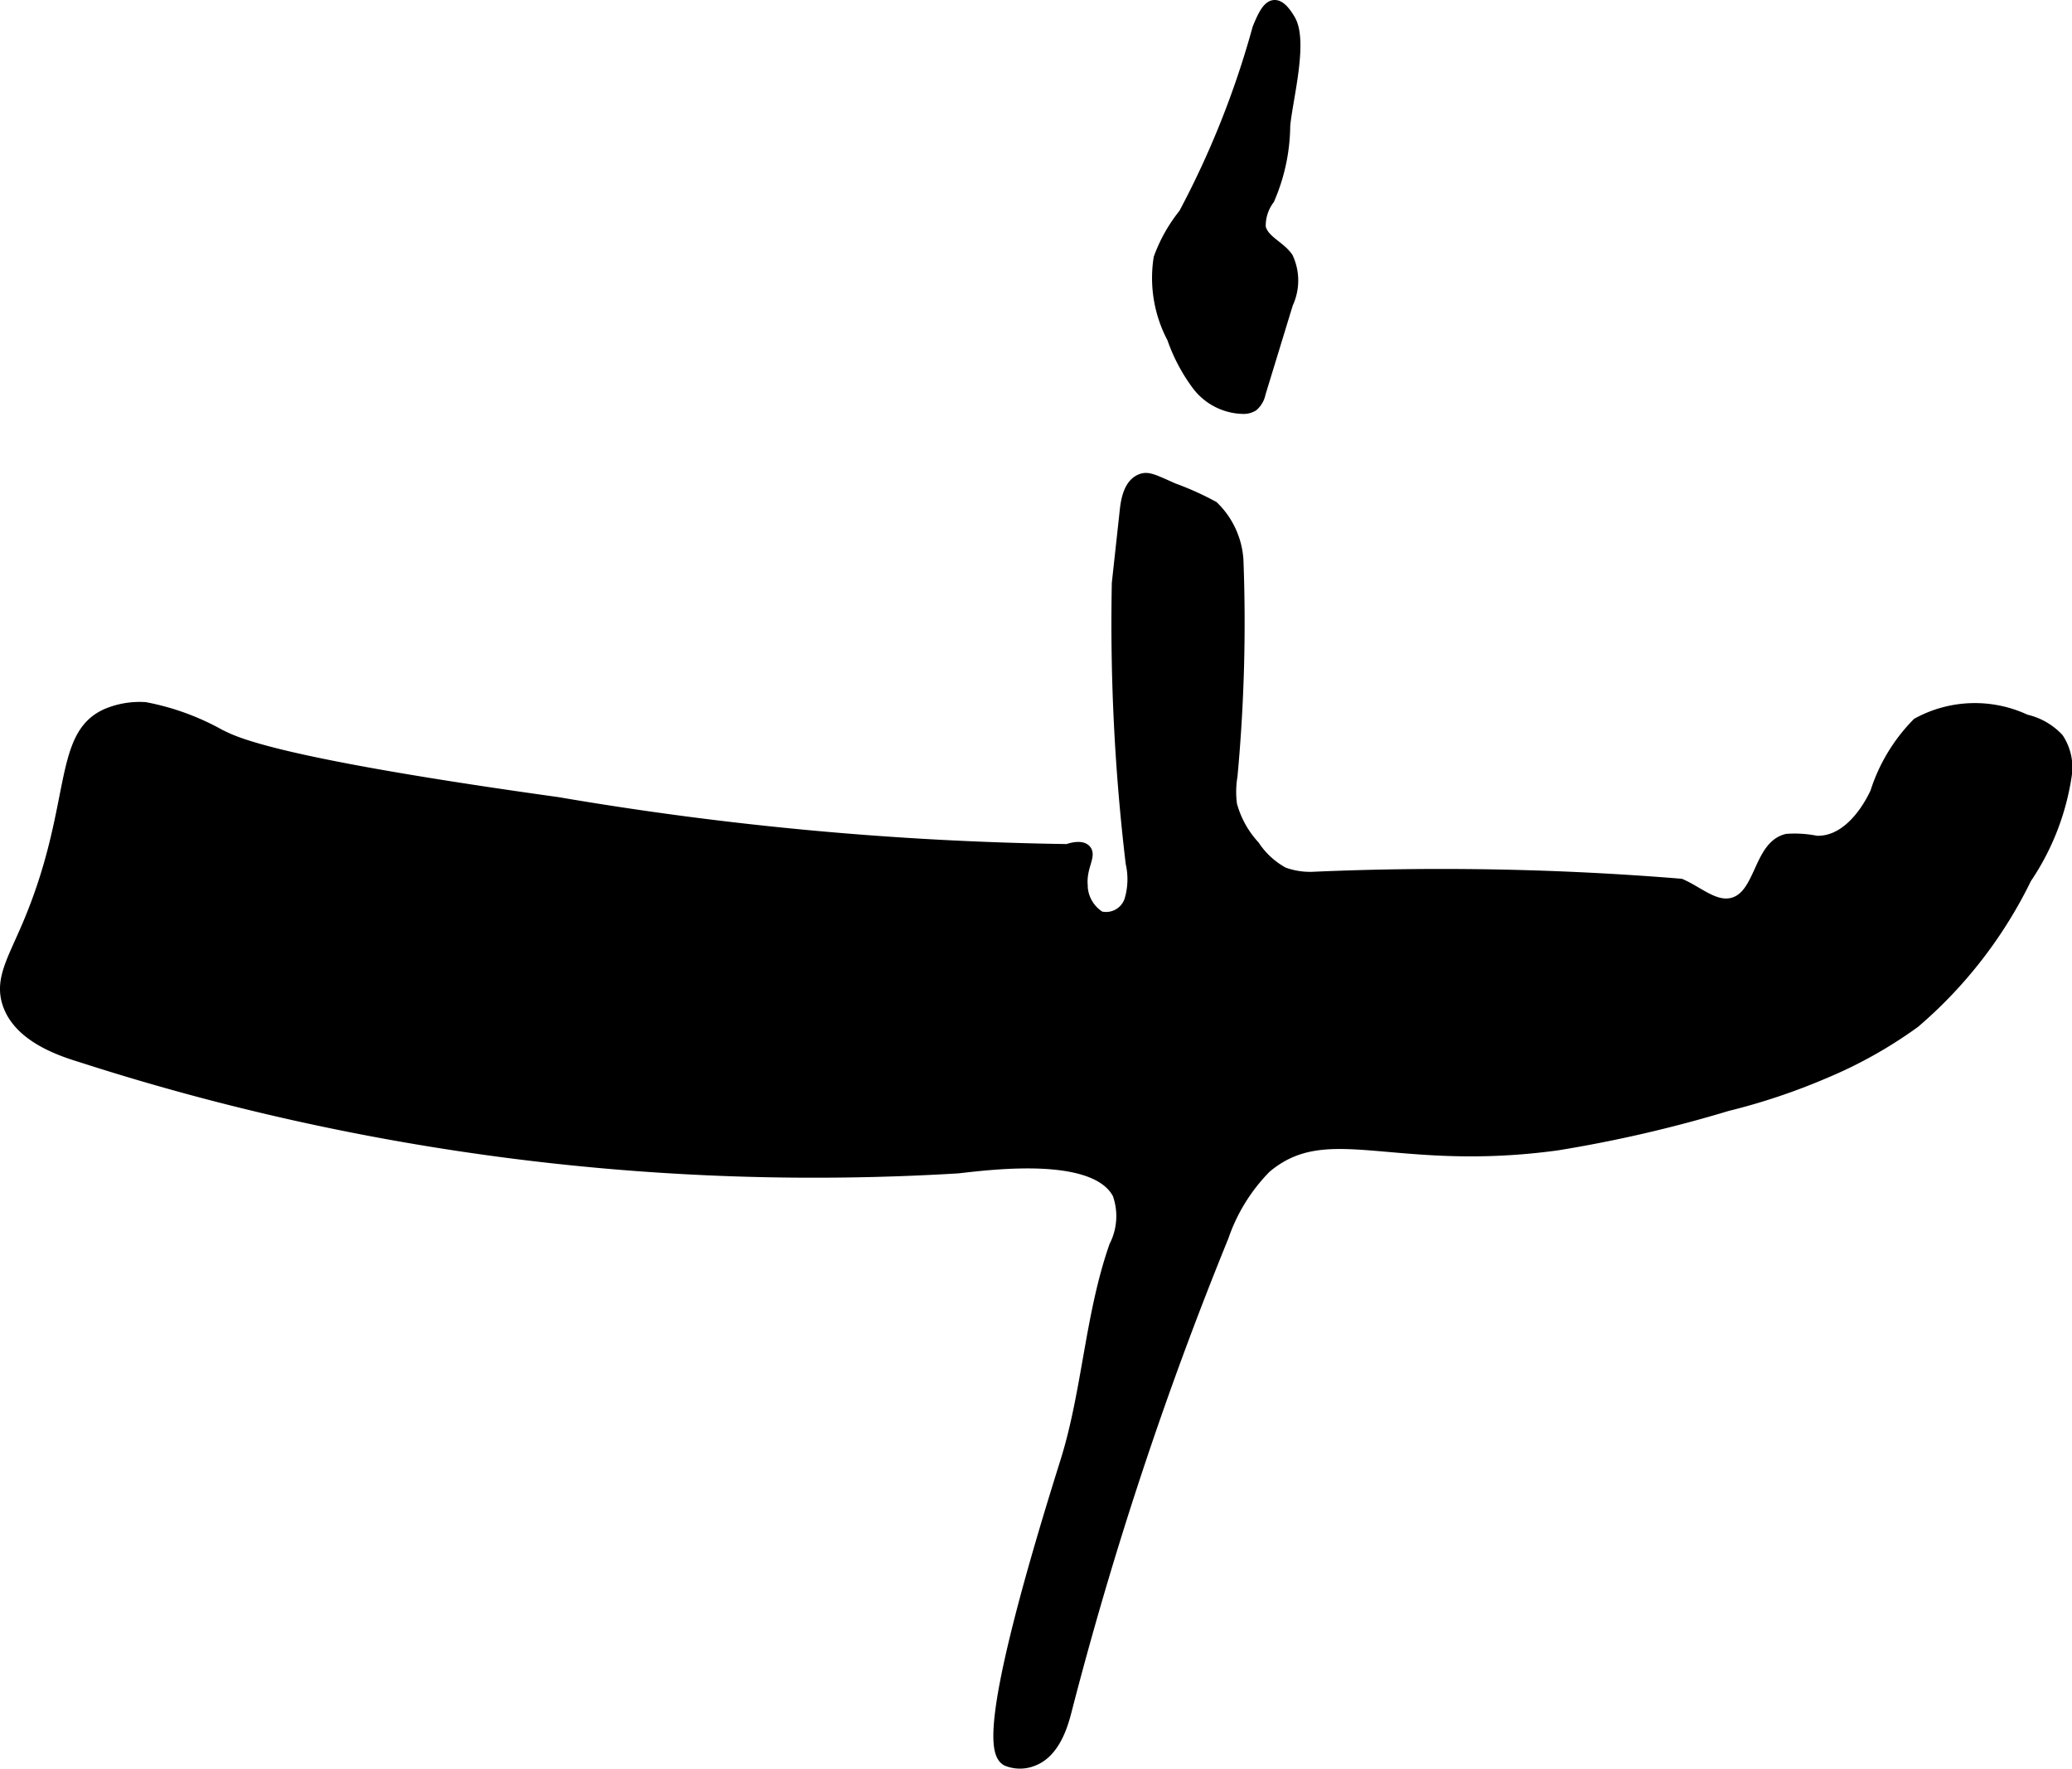 <?xml version="1.0" encoding="UTF-8"?>
<svg xmlns="http://www.w3.org/2000/svg"
     version="1.1"
     width="9.501mm"
     height="8.109mm"
     viewBox="0 0 26.933 22.986">
   <defs>
      <style type="text/css"><![CDATA[
      .a {
        stroke: #000;
        stroke-miterlimit: 10;
        stroke-width: 0.15px;
      }
    ]]></style>
   </defs>
   <path class="a"
         d="M16.011,10.082a1.261,1.261,0,0,0-.006.377,1.289,1.289,0,0,0,.295.535,1.067,1.067,0,0,0,.382.35,1.013,1.013,0,0,0,.412.059,38.135,38.135,0,0,1,4.75.091c.232.099.453.317.694.242.355-.111.328-.738.69-.825a1.417,1.417,0,0,1,.382.025c.354.013.623-.314.774-.635a2.248,2.248,0,0,1,.542-.899,1.552,1.552,0,0,1,1.404-.043.826.826,0,0,1,.421.24.68.68,0,0,1,.106.463,3.225,3.225,0,0,1-.523,1.35,5.812,5.812,0,0,1-1.449,1.874,5.8,5.8,0,0,1-1.171.656,8.181,8.181,0,0,1-1.264.423,17.112,17.112,0,0,1-2.213.511c-2.122.289-2.985-.382-3.787.298a2.369,2.369,0,0,0-.553.894,48.24,48.24,0,0,0-2.043,6.17c-.042.161-.143.531-.426.638a.445.445,0,0,1-.34,0c-.123-.071-.33-.387.766-3.872.288-.916.321-1.902.638-2.809a.863.863,0,0,0,.043-.681c-.292-.558-1.606-.394-2.085-.34A31.045,31.045,0,0,1,1.044,13.728c-.285-.087-.795-.268-.936-.681-.106-.31.06-.562.255-1.021.656-1.541.385-2.46,1.025-2.743a1.097,1.097,0,0,1,.498-.084,3.227,3.227,0,0,1,.974.355c.172.079.579.349,4.387.879a42.953,42.953,0,0,0,6.628.611c.023-.008.173-.06.233.003.068.073-.06.216-.045.449a.493.493,0,0,0,.236.421.33.33,0,0,0,.39-.213.959.959,0,0,0,.018-.487,26.363,26.363,0,0,1-.18-3.639l.103-.943c.017-.16.059-.352.211-.405.082-.028.15.006.407.121a3.817,3.817,0,0,1,.52.234,1.056,1.056,0,0,1,.32.694A21.499,21.499,0,0,1,16.011,10.082Z"/>
   <path class="a"
         d="M15.394,2.781a2.011,2.011,0,0,0-.324.574A1.661,1.661,0,0,0,15.244,4.391a2.256,2.256,0,0,0,.323.611.763.763,0,0,0,.597.302A.229.229,0,0,0,16.285,5.271a.289.289,0,0,0,.092-.162l.357-1.167a.701.701,0,0,0,.001-.592c-.102-.15-.32-.221-.357-.398a.579.579,0,0,1,.115-.365,2.445,2.445,0,0,0,.203-.949c.025-.321.235-1.09.07-1.377C16.558-.095,16.455.126,16.355.367A11.734,11.734,0,0,1,15.394,2.781Z"/>
</svg>
